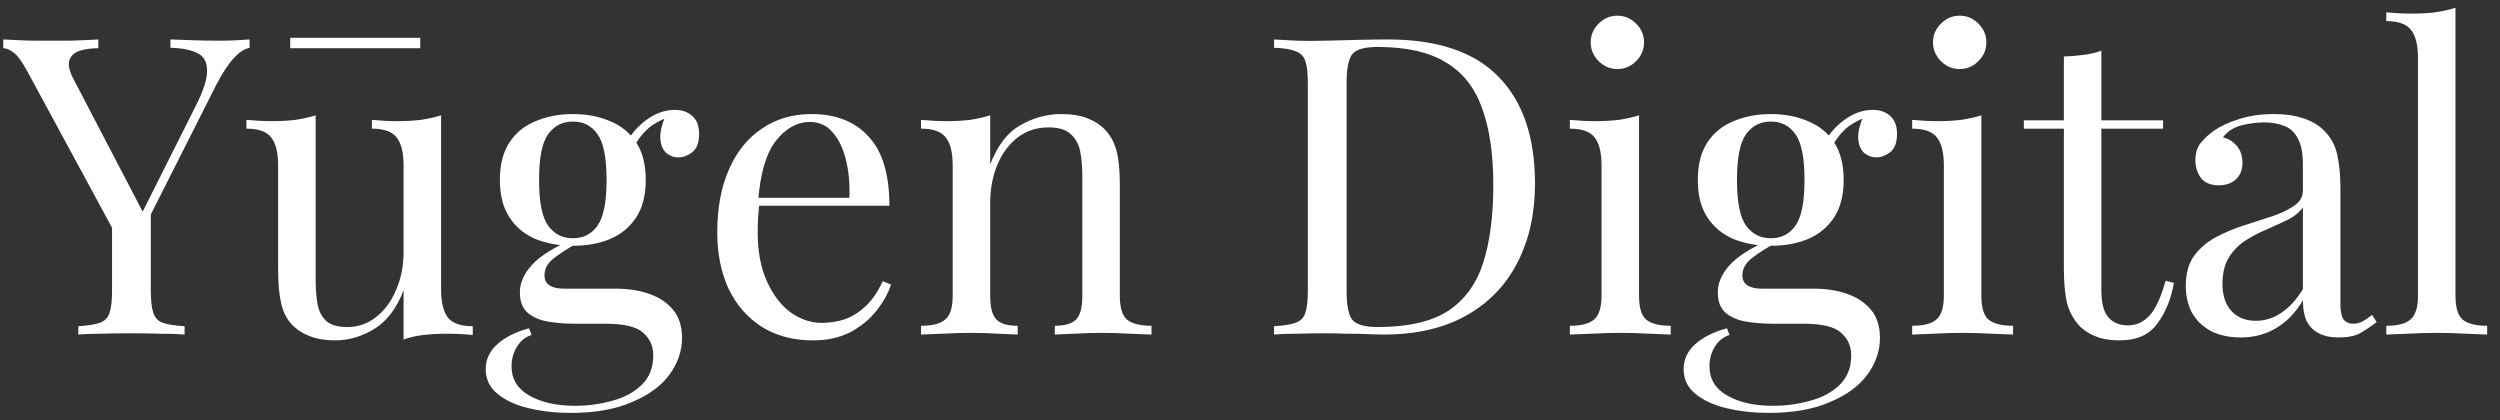 <svg width="553" height="93" viewBox="0 0 553 93" fill="none" xmlns="http://www.w3.org/2000/svg">
<rect x="0" y="0" width="553" height="93" fill="#333333" stroke="none"/>
<path d="M55.21 8.726V10.57C54.043 10.816 52.875 11.584 51.707 12.875C50.539 14.104 49.248 16.071 47.835 18.776L29.212 55.653H27.644L6.071 15.825C4.841 13.551 3.797 12.137 2.936 11.584C2.137 10.97 1.4 10.662 0.723 10.662V8.726C1.953 8.788 3.213 8.849 4.503 8.911C5.856 8.972 7.3 9.003 8.837 9.003C10.865 9.003 13.016 9.003 15.29 9.003C17.626 8.941 19.777 8.849 21.744 8.726V10.662C20.207 10.662 18.855 10.847 17.687 11.216C16.519 11.584 15.751 12.26 15.382 13.244C15.014 14.227 15.29 15.61 16.212 17.393L31.793 47.264L31.055 47.817L43.317 23.385C45.038 20.005 45.868 17.393 45.806 15.549C45.806 13.705 45.1 12.445 43.686 11.769C42.272 11.031 40.275 10.632 37.693 10.57V8.726C39.476 8.788 41.289 8.849 43.133 8.911C44.977 8.972 46.698 9.003 48.296 9.003C49.894 9.003 51.215 8.972 52.26 8.911C53.305 8.849 54.288 8.788 55.21 8.726ZM33.36 45.973V64.227C33.36 66.44 33.545 68.1 33.913 69.206C34.282 70.312 34.989 71.05 36.034 71.419C37.14 71.787 38.738 72.033 40.828 72.156V74C39.414 73.877 37.632 73.816 35.481 73.816C33.391 73.754 31.27 73.723 29.119 73.723C26.722 73.723 24.479 73.754 22.389 73.816C20.299 73.816 18.609 73.877 17.318 74V72.156C19.408 72.033 20.976 71.787 22.02 71.419C23.127 71.05 23.864 70.312 24.233 69.206C24.602 68.1 24.786 66.44 24.786 64.227V45.328L29.765 51.044L33.36 45.973ZM97.569 25.506V64.043C97.569 66.809 98.061 68.868 99.045 70.22C100.089 71.511 101.933 72.156 104.576 72.156V74.092C102.671 73.908 100.766 73.816 98.86 73.816C97.078 73.816 95.357 73.908 93.697 74.092C92.099 74.277 90.624 74.615 89.272 75.106V64.227C87.735 68.222 85.553 71.081 82.726 72.802C79.96 74.461 77.102 75.291 74.152 75.291C72.001 75.291 70.126 74.983 68.528 74.369C66.93 73.754 65.609 72.894 64.564 71.787C63.396 70.558 62.597 68.96 62.167 66.993C61.736 65.026 61.521 62.599 61.521 59.71V36.569C61.521 33.803 61.03 31.775 60.046 30.484C59.063 29.132 57.219 28.456 54.515 28.456V26.52C56.481 26.704 58.387 26.796 60.231 26.796C62.013 26.796 63.703 26.704 65.301 26.52C66.961 26.274 68.467 25.936 69.819 25.506V61.738C69.819 63.644 69.942 65.395 70.188 66.993C70.433 68.591 71.048 69.882 72.032 70.865C73.015 71.849 74.613 72.341 76.826 72.341C79.223 72.341 81.343 71.603 83.187 70.128C85.093 68.653 86.568 66.655 87.612 64.135C88.719 61.615 89.272 58.788 89.272 55.653V36.569C89.272 33.803 88.78 31.775 87.797 30.484C86.813 29.132 84.969 28.456 82.265 28.456V26.52C84.232 26.704 86.137 26.796 87.981 26.796C89.764 26.796 91.454 26.704 93.052 26.52C94.711 26.274 96.217 25.936 97.569 25.506ZM92.96 8.357V10.662H64.195V8.357H92.96ZM126.247 91.333C122.989 91.333 119.916 90.995 117.028 90.318C114.139 89.642 111.803 88.567 110.021 87.092C108.3 85.678 107.439 83.865 107.439 81.652C107.439 79.501 108.3 77.657 110.021 76.121C111.742 74.584 114.077 73.416 117.028 72.617L117.581 74.092C116.229 74.522 115.153 75.383 114.354 76.674C113.555 77.964 113.155 79.409 113.155 81.007C113.155 83.834 114.446 85.985 117.028 87.46C119.67 88.997 123.082 89.765 127.261 89.765C130.027 89.765 132.731 89.397 135.374 88.659C138.017 87.983 140.199 86.815 141.92 85.156C143.641 83.496 144.502 81.314 144.502 78.61C144.502 76.581 143.764 74.922 142.289 73.631C140.875 72.279 138.048 71.603 133.807 71.603H126.985C125.018 71.603 123.112 71.449 121.268 71.142C119.425 70.835 117.919 70.189 116.751 69.206C115.583 68.222 114.999 66.717 114.999 64.688C114.999 62.599 115.86 60.601 117.581 58.696C119.302 56.729 122.467 54.731 127.077 52.703L128.183 53.533C126.093 54.639 124.28 55.776 122.744 56.944C121.207 58.05 120.439 59.372 120.439 60.908C120.439 62.875 121.914 63.859 124.864 63.859H136.388C138.97 63.859 141.336 64.227 143.487 64.965C145.7 65.703 147.482 66.87 148.835 68.468C150.187 70.066 150.863 72.156 150.863 74.738C150.863 77.626 149.941 80.331 148.097 82.851C146.253 85.371 143.487 87.399 139.8 88.936C136.173 90.534 131.656 91.333 126.247 91.333ZM126.708 54.363C123.696 54.363 120.961 53.871 118.503 52.888C116.044 51.843 114.108 50.245 112.694 48.093C111.281 45.942 110.574 43.176 110.574 39.796C110.574 36.415 111.281 33.65 112.694 31.498C114.108 29.347 116.044 27.78 118.503 26.796C120.961 25.752 123.696 25.229 126.708 25.229C129.781 25.229 132.516 25.752 134.913 26.796C137.372 27.78 139.308 29.347 140.722 31.498C142.135 33.65 142.842 36.415 142.842 39.796C142.842 43.176 142.135 45.942 140.722 48.093C139.308 50.245 137.372 51.843 134.913 52.888C132.516 53.871 129.781 54.363 126.708 54.363ZM126.708 52.703C129.044 52.703 130.857 51.781 132.147 49.937C133.5 48.093 134.176 44.713 134.176 39.796C134.176 34.879 133.5 31.498 132.147 29.654C130.857 27.811 129.044 26.889 126.708 26.889C124.434 26.889 122.621 27.811 121.268 29.654C119.916 31.498 119.24 34.879 119.24 39.796C119.24 44.713 119.916 48.093 121.268 49.937C122.621 51.781 124.434 52.703 126.708 52.703ZM139.984 32.881L138.324 32.236C139.185 30.146 140.66 28.302 142.75 26.704C144.84 25.106 147.021 24.307 149.296 24.307C150.894 24.307 152.184 24.768 153.168 25.69C154.151 26.55 154.643 27.872 154.643 29.654C154.643 31.56 154.12 32.912 153.076 33.711C152.092 34.449 151.078 34.817 150.033 34.817C149.111 34.817 148.251 34.51 147.452 33.895C146.653 33.219 146.192 32.174 146.069 30.761C145.946 29.347 146.376 27.534 147.36 25.321L148.558 25.598C145.977 26.581 144.133 27.626 143.026 28.733C141.92 29.777 140.906 31.16 139.984 32.881ZM179.494 25.229C184.903 25.229 189.113 26.889 192.125 30.208C195.198 33.465 196.735 38.567 196.735 45.512H164.19L164.098 43.76H187.884C188.007 40.748 187.761 37.983 187.147 35.463C186.532 32.881 185.548 30.822 184.196 29.286C182.906 27.749 181.215 26.981 179.126 26.981C176.298 26.981 173.778 28.394 171.566 31.222C169.414 34.049 168.124 38.536 167.693 44.682L167.97 45.051C167.847 45.973 167.755 46.987 167.693 48.093C167.632 49.2 167.601 50.306 167.601 51.412C167.601 55.592 168.277 59.187 169.63 62.199C170.982 65.211 172.733 67.516 174.885 69.114C177.097 70.65 179.371 71.419 181.707 71.419C183.551 71.419 185.303 71.142 186.962 70.589C188.622 69.974 190.158 68.991 191.572 67.639C192.985 66.286 194.215 64.473 195.26 62.199L197.104 62.937C196.427 64.965 195.321 66.932 193.785 68.837C192.248 70.743 190.312 72.31 187.976 73.539C185.641 74.707 182.936 75.291 179.863 75.291C175.438 75.291 171.627 74.277 168.431 72.248C165.296 70.22 162.869 67.424 161.148 63.859C159.488 60.232 158.658 56.084 158.658 51.412C158.658 46.004 159.519 41.363 161.24 37.491C162.961 33.557 165.389 30.546 168.523 28.456C171.658 26.305 175.315 25.229 179.494 25.229ZM234.706 25.229C237.042 25.229 238.978 25.536 240.514 26.151C242.112 26.766 243.434 27.626 244.479 28.733C245.646 29.962 246.476 31.498 246.968 33.342C247.459 35.186 247.705 37.675 247.705 40.81V65.426C247.705 68.007 248.228 69.759 249.273 70.681C250.379 71.603 252.192 72.064 254.712 72.064V74C253.667 73.939 252.069 73.877 249.918 73.816C247.767 73.693 245.677 73.631 243.649 73.631C241.621 73.631 239.623 73.693 237.656 73.816C235.751 73.877 234.306 73.939 233.323 74V72.064C235.536 72.064 237.103 71.603 238.025 70.681C238.947 69.759 239.408 68.007 239.408 65.426V38.782C239.408 36.876 239.254 35.125 238.947 33.527C238.64 31.929 237.933 30.638 236.826 29.654C235.782 28.671 234.153 28.179 231.94 28.179C229.359 28.179 227.085 28.917 225.118 30.392C223.212 31.867 221.706 33.895 220.6 36.477C219.555 38.997 219.033 41.824 219.033 44.959V65.426C219.033 68.007 219.494 69.759 220.416 70.681C221.338 71.603 222.905 72.064 225.118 72.064V74C224.134 73.939 222.659 73.877 220.692 73.816C218.787 73.693 216.82 73.631 214.792 73.631C212.764 73.631 210.674 73.693 208.523 73.816C206.371 73.877 204.773 73.939 203.729 74V72.064C206.249 72.064 208.031 71.603 209.076 70.681C210.182 69.759 210.735 68.007 210.735 65.426V36.569C210.735 33.803 210.244 31.775 209.26 30.484C208.277 29.132 206.433 28.456 203.729 28.456V26.52C205.695 26.704 207.601 26.796 209.445 26.796C211.227 26.796 212.917 26.704 214.515 26.52C216.175 26.274 217.681 25.936 219.033 25.506V36.385C220.631 32.205 222.844 29.316 225.671 27.718C228.56 26.059 231.571 25.229 234.706 25.229Z" fill="white"/>
<path d="M306.996 8.726C317.998 8.726 326.172 11.492 331.52 17.024C336.867 22.494 339.541 30.361 339.541 40.626C339.541 47.325 338.219 53.195 335.576 58.235C332.995 63.213 329.215 67.085 324.236 69.851C319.258 72.617 313.234 74 306.166 74C305.244 74 304.015 73.969 302.478 73.908C300.942 73.846 299.344 73.816 297.684 73.816C296.086 73.754 294.611 73.723 293.259 73.723C291.108 73.723 288.987 73.754 286.897 73.816C284.808 73.816 283.117 73.877 281.827 74V72.156C283.917 72.033 285.484 71.787 286.529 71.419C287.635 71.05 288.373 70.312 288.741 69.206C289.11 68.1 289.295 66.44 289.295 64.227V18.499C289.295 16.225 289.11 14.565 288.741 13.52C288.373 12.414 287.635 11.677 286.529 11.308C285.484 10.877 283.917 10.632 281.827 10.57V8.726C283.117 8.788 284.808 8.88 286.897 9.003C288.987 9.064 291.046 9.064 293.074 9.003C295.226 8.941 297.653 8.88 300.358 8.818C303.062 8.757 305.275 8.726 306.996 8.726ZM304.691 10.386C301.864 10.386 300.02 10.908 299.159 11.953C298.299 12.998 297.869 15.118 297.869 18.314V64.412C297.869 67.608 298.299 69.728 299.159 70.773C300.081 71.818 301.956 72.341 304.783 72.341C311.483 72.341 316.676 71.142 320.364 68.745C324.052 66.286 326.633 62.721 328.108 58.05C329.584 53.379 330.321 47.694 330.321 40.994C330.321 34.111 329.491 28.425 327.832 23.938C326.234 19.39 323.56 16.01 319.811 13.797C316.123 11.523 311.083 10.386 304.691 10.386ZM357.763 3.471C359.361 3.471 360.744 4.055 361.912 5.223C363.08 6.391 363.664 7.774 363.664 9.372C363.664 10.97 363.08 12.353 361.912 13.52C360.744 14.688 359.361 15.272 357.763 15.272C356.165 15.272 354.782 14.688 353.615 13.52C352.447 12.353 351.863 10.97 351.863 9.372C351.863 7.774 352.447 6.391 353.615 5.223C354.782 4.055 356.165 3.471 357.763 3.471ZM362.557 25.506V65.426C362.557 68.007 363.08 69.759 364.125 70.681C365.231 71.603 367.044 72.064 369.564 72.064V74C368.519 73.939 366.921 73.877 364.77 73.816C362.68 73.693 360.56 73.631 358.409 73.631C356.319 73.631 354.199 73.693 352.047 73.816C349.896 73.877 348.298 73.939 347.253 74V72.064C349.773 72.064 351.556 71.603 352.6 70.681C353.707 69.759 354.26 68.007 354.26 65.426V36.569C354.26 33.803 353.768 31.775 352.785 30.484C351.801 29.132 349.958 28.456 347.253 28.456V26.52C349.22 26.704 351.125 26.796 352.969 26.796C354.752 26.796 356.442 26.704 358.04 26.52C359.699 26.274 361.205 25.936 362.557 25.506ZM391.227 91.333C387.97 91.333 384.896 90.995 382.008 90.318C379.119 89.642 376.783 88.567 375.001 87.092C373.28 85.678 372.419 83.865 372.419 81.652C372.419 79.501 373.28 77.657 375.001 76.121C376.722 74.584 379.057 73.416 382.008 72.617L382.561 74.092C381.209 74.522 380.133 75.383 379.334 76.674C378.535 77.964 378.135 79.409 378.135 81.007C378.135 83.834 379.426 85.985 382.008 87.46C384.651 88.997 388.062 89.765 392.241 89.765C395.007 89.765 397.711 89.397 400.354 88.659C402.997 87.983 405.179 86.815 406.9 85.156C408.621 83.496 409.482 81.314 409.482 78.61C409.482 76.581 408.744 74.922 407.269 73.631C405.855 72.279 403.028 71.603 398.787 71.603H391.965C389.998 71.603 388.092 71.449 386.249 71.142C384.405 70.835 382.899 70.189 381.731 69.206C380.563 68.222 379.979 66.717 379.979 64.688C379.979 62.599 380.84 60.601 382.561 58.696C384.282 56.729 387.447 54.731 392.057 52.703L393.163 53.533C391.073 54.639 389.26 55.776 387.724 56.944C386.187 58.05 385.419 59.372 385.419 60.908C385.419 62.875 386.894 63.859 389.844 63.859H401.368C403.95 63.859 406.316 64.227 408.467 64.965C410.68 65.703 412.463 66.87 413.815 68.468C415.167 70.066 415.843 72.156 415.843 74.738C415.843 77.626 414.921 80.331 413.077 82.851C411.233 85.371 408.467 87.399 404.78 88.936C401.153 90.534 396.636 91.333 391.227 91.333ZM391.688 54.363C388.676 54.363 385.941 53.871 383.483 52.888C381.024 51.843 379.088 50.245 377.674 48.093C376.261 45.942 375.554 43.176 375.554 39.796C375.554 36.415 376.261 33.65 377.674 31.498C379.088 29.347 381.024 27.78 383.483 26.796C385.941 25.752 388.676 25.229 391.688 25.229C394.761 25.229 397.496 25.752 399.893 26.796C402.352 27.78 404.288 29.347 405.702 31.498C407.115 33.65 407.822 36.415 407.822 39.796C407.822 43.176 407.115 45.942 405.702 48.093C404.288 50.245 402.352 51.843 399.893 52.888C397.496 53.871 394.761 54.363 391.688 54.363ZM391.688 52.703C394.024 52.703 395.837 51.781 397.128 49.937C398.48 48.093 399.156 44.713 399.156 39.796C399.156 34.879 398.48 31.498 397.128 29.654C395.837 27.811 394.024 26.889 391.688 26.889C389.414 26.889 387.601 27.811 386.249 29.654C384.896 31.498 384.22 34.879 384.22 39.796C384.22 44.713 384.896 48.093 386.249 49.937C387.601 51.781 389.414 52.703 391.688 52.703ZM404.964 32.881L403.305 32.236C404.165 30.146 405.64 28.302 407.73 26.704C409.82 25.106 412.002 24.307 414.276 24.307C415.874 24.307 417.164 24.768 418.148 25.69C419.131 26.55 419.623 27.872 419.623 29.654C419.623 31.56 419.101 32.912 418.056 33.711C417.072 34.449 416.058 34.817 415.013 34.817C414.091 34.817 413.231 34.51 412.432 33.895C411.633 33.219 411.172 32.174 411.049 30.761C410.926 29.347 411.356 27.534 412.34 25.321L413.538 25.598C410.957 26.581 409.113 27.626 408.006 28.733C406.9 29.777 405.886 31.16 404.964 32.881ZM433.482 3.471C435.08 3.471 436.463 4.055 437.63 5.223C438.798 6.391 439.382 7.774 439.382 9.372C439.382 10.97 438.798 12.353 437.63 13.52C436.463 14.688 435.08 15.272 433.482 15.272C431.884 15.272 430.501 14.688 429.333 13.52C428.165 12.353 427.581 10.97 427.581 9.372C427.581 7.774 428.165 6.391 429.333 5.223C430.501 4.055 431.884 3.471 433.482 3.471ZM438.276 25.506V65.426C438.276 68.007 438.798 69.759 439.843 70.681C440.949 71.603 442.763 72.064 445.283 72.064V74C444.238 73.939 442.64 73.877 440.488 73.816C438.399 73.693 436.278 73.631 434.127 73.631C432.037 73.631 429.917 73.693 427.766 73.816C425.614 73.877 424.016 73.939 422.972 74V72.064C425.492 72.064 427.274 71.603 428.319 70.681C429.425 69.759 429.978 68.007 429.978 65.426V36.569C429.978 33.803 429.487 31.775 428.503 30.484C427.52 29.132 425.676 28.456 422.972 28.456V26.52C424.938 26.704 426.844 26.796 428.688 26.796C430.47 26.796 432.16 26.704 433.758 26.52C435.418 26.274 436.924 25.936 438.276 25.506ZM464.825 11.216V26.612H478.47V28.456H464.825V64.135C464.825 67.024 465.347 69.052 466.392 70.22C467.437 71.388 468.882 71.972 470.725 71.972C472.569 71.972 474.167 71.234 475.52 69.759C476.872 68.222 478.04 65.672 479.023 62.107L480.867 62.568C480.252 66.133 479.023 69.144 477.179 71.603C475.397 74.061 472.631 75.291 468.882 75.291C466.792 75.291 465.071 75.014 463.719 74.461C462.366 73.969 461.168 73.232 460.123 72.248C458.771 70.835 457.818 69.144 457.265 67.178C456.773 65.211 456.527 62.599 456.527 59.341V28.456H447.677V26.612H456.527V12.506C458.064 12.445 459.539 12.322 460.953 12.137C462.366 11.953 463.657 11.646 464.825 11.216ZM495.665 74.645C493.146 74.645 490.964 74.184 489.12 73.262C487.276 72.279 485.862 70.927 484.879 69.206C483.957 67.485 483.496 65.487 483.496 63.213C483.496 60.509 484.11 58.296 485.34 56.575C486.63 54.854 488.259 53.471 490.226 52.426C492.193 51.382 494.252 50.521 496.403 49.845C498.616 49.108 500.705 48.431 502.672 47.817C504.639 47.141 506.237 46.372 507.466 45.512C508.757 44.651 509.402 43.514 509.402 42.101V36.385C509.402 33.803 509.003 31.836 508.204 30.484C507.466 29.132 506.452 28.241 505.162 27.811C503.871 27.319 502.426 27.073 500.828 27.073C499.292 27.073 497.632 27.288 495.85 27.718C494.129 28.149 492.746 29.04 491.701 30.392C492.869 30.638 493.883 31.253 494.744 32.236C495.604 33.219 496.034 34.479 496.034 36.016C496.034 37.552 495.543 38.782 494.559 39.704C493.576 40.564 492.316 40.994 490.779 40.994C488.997 40.994 487.675 40.441 486.815 39.335C486.016 38.167 485.616 36.876 485.616 35.463C485.616 33.865 486.016 32.574 486.815 31.59C487.614 30.607 488.628 29.685 489.857 28.825C491.271 27.841 493.084 27.012 495.297 26.335C497.571 25.598 500.122 25.229 502.949 25.229C505.469 25.229 507.62 25.536 509.402 26.151C511.185 26.704 512.66 27.534 513.828 28.64C515.426 30.115 516.471 31.929 516.962 34.08C517.454 36.169 517.7 38.69 517.7 41.64V67.27C517.7 68.806 517.915 69.913 518.345 70.589C518.837 71.265 519.575 71.603 520.558 71.603C521.234 71.603 521.879 71.449 522.494 71.142C523.109 70.835 523.846 70.343 524.707 69.667L525.721 71.234C524.43 72.218 523.201 73.047 522.033 73.723C520.865 74.338 519.298 74.645 517.331 74.645C515.549 74.645 514.074 74.338 512.906 73.723C511.738 73.109 510.847 72.218 510.232 71.05C509.679 69.82 509.402 68.284 509.402 66.44C507.743 69.206 505.745 71.265 503.41 72.617C501.136 73.969 498.554 74.645 495.665 74.645ZM498.984 70.958C501.013 70.958 502.887 70.374 504.608 69.206C506.391 68.038 507.989 66.286 509.402 63.951V45.881C508.665 46.925 507.589 47.817 506.176 48.554C504.762 49.23 503.225 49.937 501.566 50.675C499.906 51.351 498.308 52.181 496.772 53.164C495.297 54.086 494.067 55.315 493.084 56.852C492.101 58.388 491.609 60.386 491.609 62.844C491.609 65.303 492.254 67.27 493.545 68.745C494.897 70.22 496.71 70.958 498.984 70.958ZM543.15 1.719V65.426C543.15 68.007 543.672 69.759 544.717 70.681C545.824 71.603 547.637 72.064 550.157 72.064V74C549.112 73.939 547.514 73.877 545.363 73.816C543.273 73.693 541.152 73.631 539.001 73.631C536.911 73.631 534.791 73.693 532.64 73.816C530.489 73.877 528.891 73.939 527.846 74V72.064C530.366 72.064 532.148 71.603 533.193 70.681C534.299 69.759 534.852 68.007 534.852 65.426V12.783C534.852 10.017 534.361 7.989 533.377 6.698C532.394 5.346 530.55 4.67 527.846 4.67V2.734C529.813 2.918 531.718 3.01 533.562 3.01C535.344 3.01 537.034 2.918 538.632 2.734C540.292 2.488 541.798 2.15 543.15 1.719Z" fill="white"/>
</svg>
